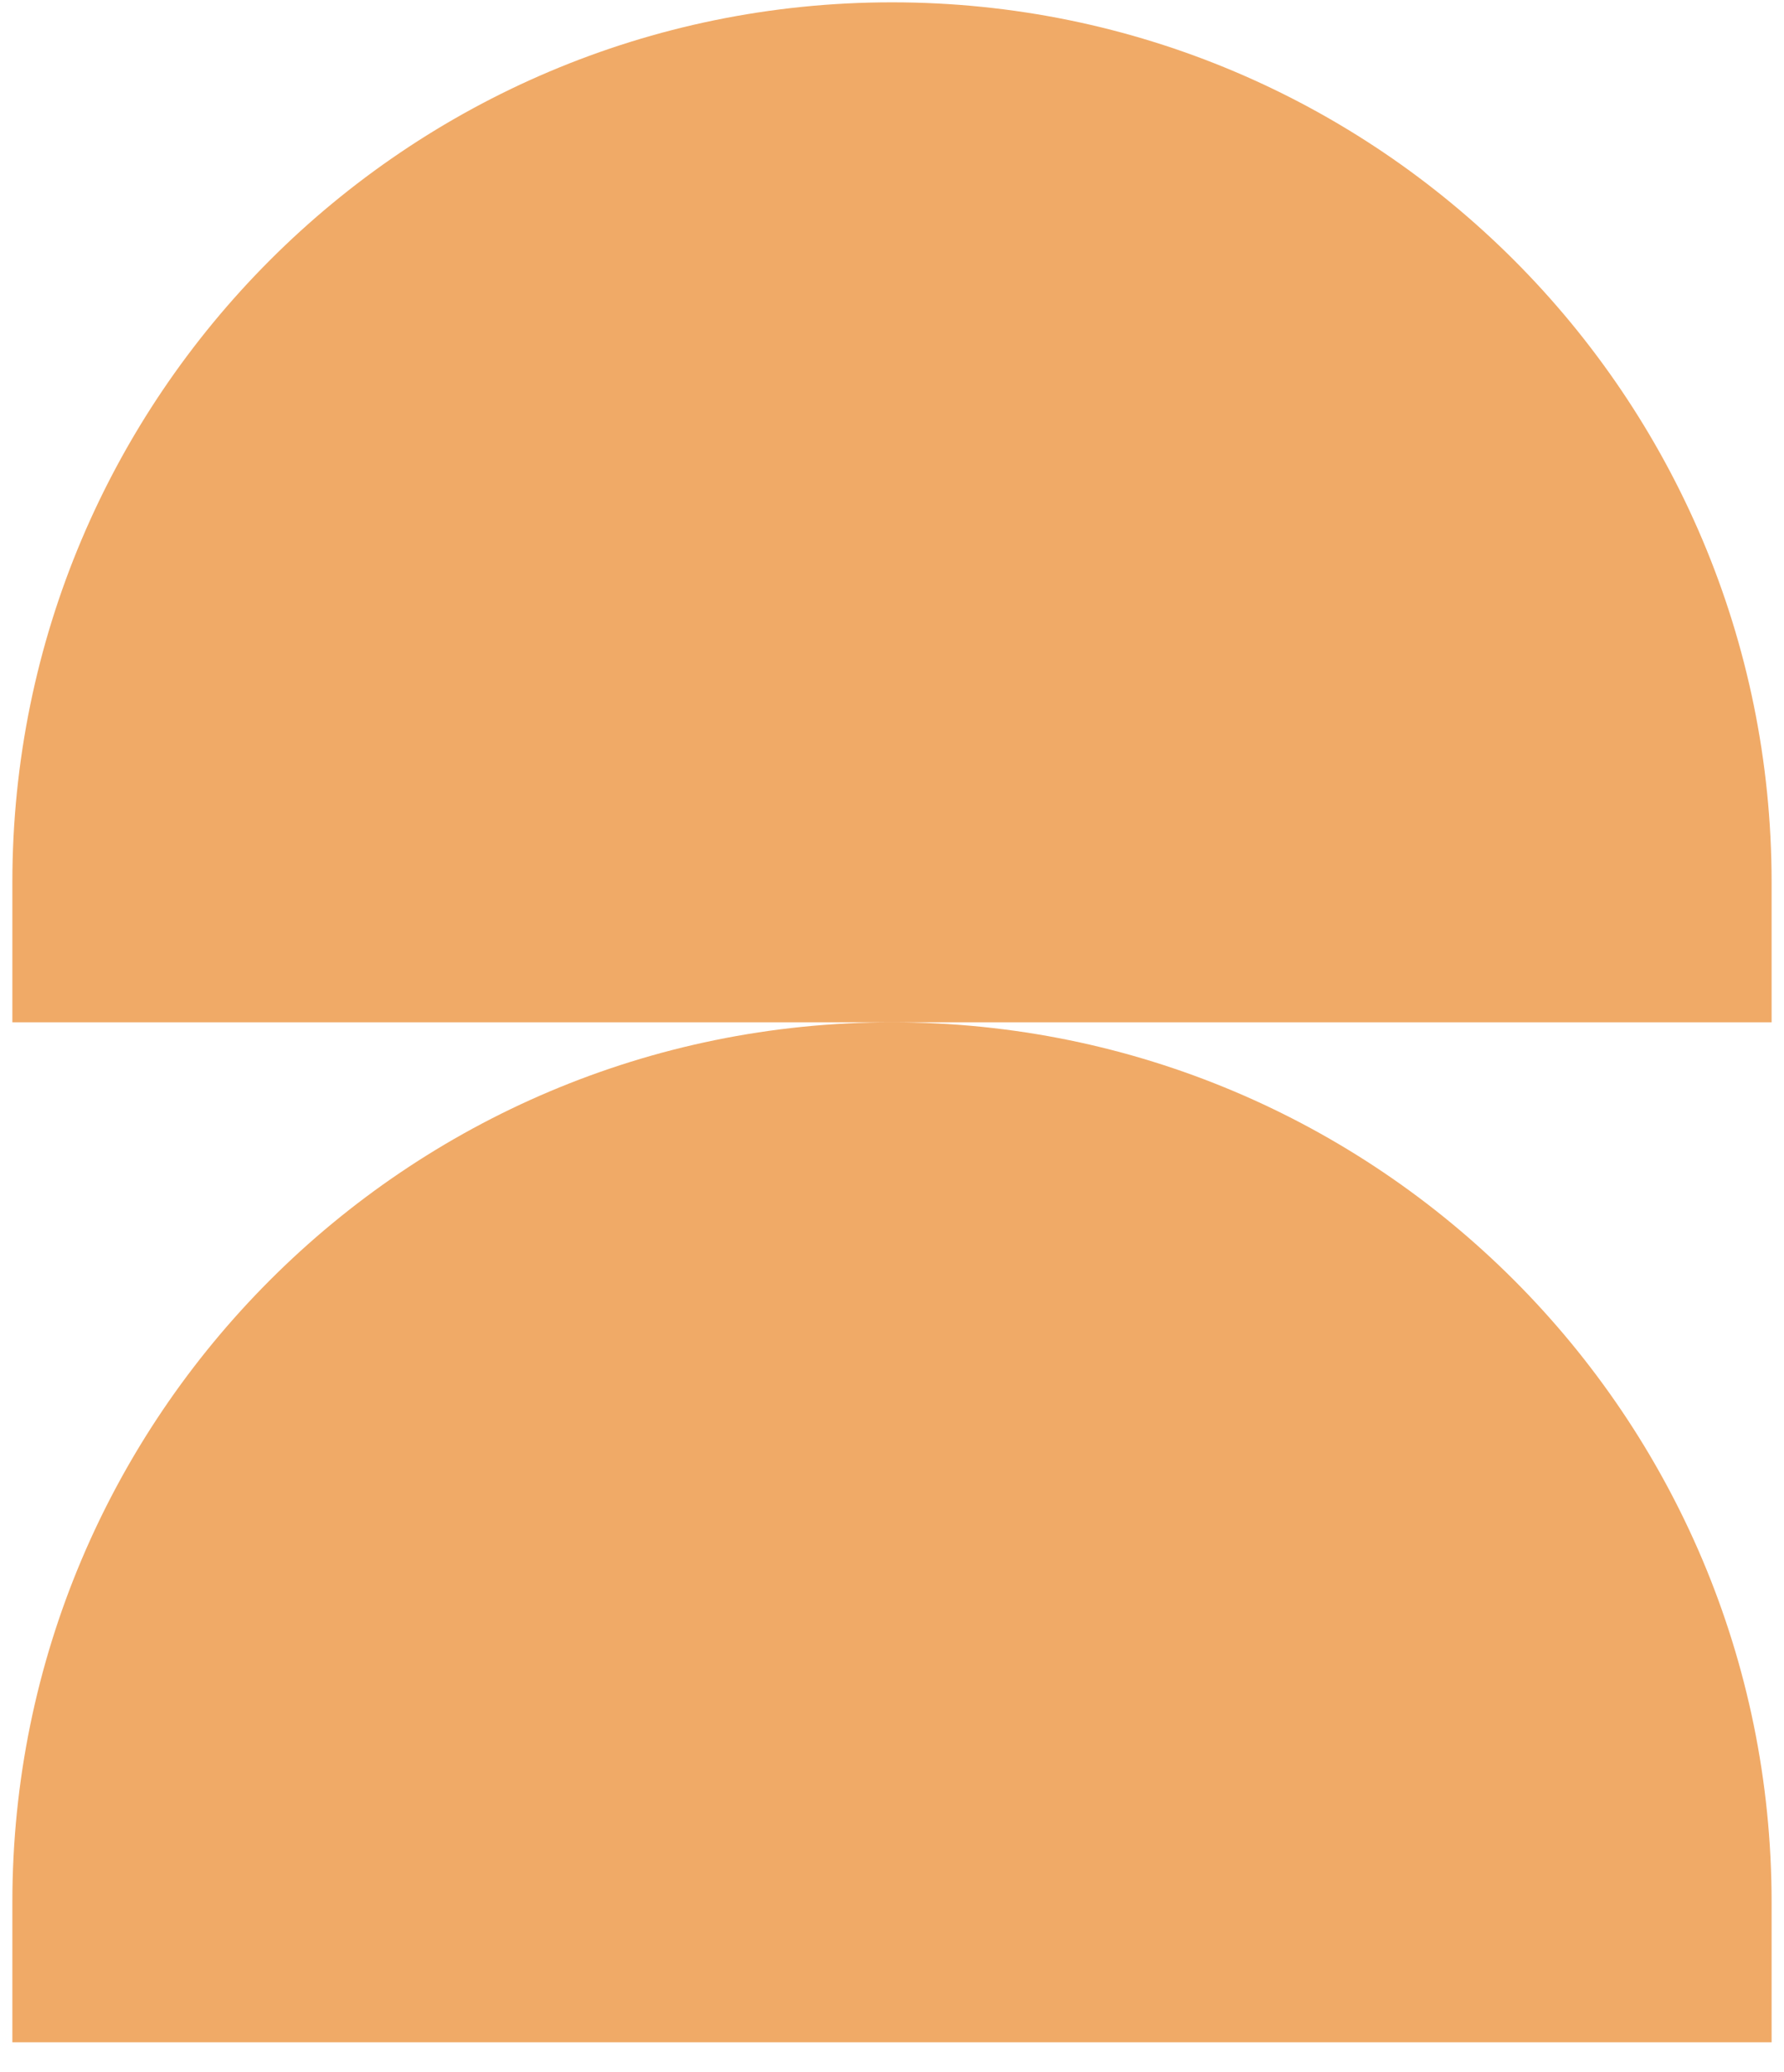 <svg width="56" height="65" viewBox="0 0 56 65" fill="none" xmlns="http://www.w3.org/2000/svg">
    <g id="Component 2">
        <path id="Union" fill-rule="evenodd" clip-rule="evenodd" d="M28 0.073C12.751 0.073 0.388 12.435 0.388 27.684V32.073H28C12.751 32.073 0.388 44.435 0.388 59.684V64.073H55.611V59.684C55.611 44.435 43.249 32.073 28 32.073H55.611V27.684C55.611 12.435 43.249 0.073 28 0.073Z" fill="#F0AA67"/>
    </g>
</svg>